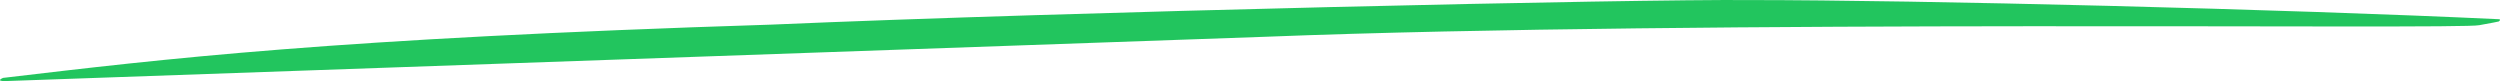 <svg xmlns="http://www.w3.org/2000/svg" width="185" height="6" viewBox="0 0 185 6" fill="none">
  <path d="M184.944 1.423C184.944 1.423 185.092 1.451 184.907 1.589C184.808 1.607 184.426 1.699 183.465 1.864C182.061 2.195 126.075 1.453 93.714 2.718L0.451 5.998C-0.412 6.025 0.229 5.764 0.229 5.764C12.202 4.352 24.478 2.856 57.044 1.823C79.371 0.859 120.924 -0.068 129.422 0.004C142.101 0.004 169.103 0.674 184.944 1.423Z" fill="#22C55E"/>
</svg>